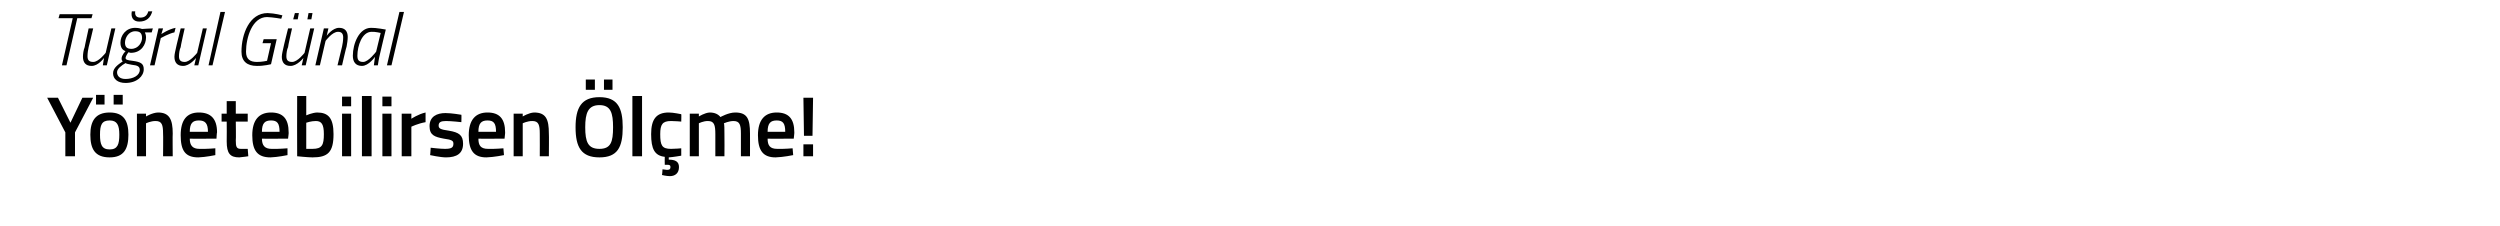 <?xml version="1.0" standalone="no"?><!DOCTYPE svg PUBLIC "-//W3C//DTD SVG 1.1//EN" "http://www.w3.org/Graphics/SVG/1.1/DTD/svg11.dtd"><svg xmlns="http://www.w3.org/2000/svg" version="1.1" width="440px" height="39.8px" viewBox="0 0 440 39.8">  <desc>Tu rul G nal Y netebilirsen l me</desc>  <defs/>  <g id="Polygon179962">    <path d="M 13.2 27.5 L 11.5 27.5 L 11.5 23.3 L 8.3 17.2 L 10.2 17.2 L 12.4 21.6 L 14.5 17.2 L 16.4 17.2 L 13.2 23.3 L 13.2 27.5 Z M 15.9 23.7 C 15.9 26.2 16.7 27.7 19.3 27.7 C 21.8 27.7 22.6 26.2 22.6 23.7 C 22.6 21.3 21.8 19.8 19.3 19.8 C 16.8 19.8 15.9 21.3 15.9 23.7 Z M 17.6 23.7 C 17.6 22 17.9 21.2 19.3 21.2 C 20.6 21.2 21 22 21 23.7 C 21 25.4 20.7 26.3 19.3 26.3 C 17.9 26.3 17.6 25.4 17.6 23.7 Z M 16.9 16.7 L 18.4 16.7 L 18.4 18.4 L 16.9 18.4 L 16.9 16.7 Z M 20 16.7 L 21.6 16.7 L 21.6 18.4 L 20 18.4 L 20 16.7 Z M 24.1 27.5 L 24.1 20 L 25.7 20 L 25.7 20.5 C 25.7 20.5 26.79 19.84 27.8 19.8 C 29.8 19.8 30.4 21 30.4 23.5 C 30.36 23.48 30.4 27.5 30.4 27.5 L 28.7 27.5 C 28.7 27.5 28.74 23.52 28.7 23.5 C 28.7 22 28.5 21.3 27.4 21.3 C 26.53 21.29 25.7 21.7 25.7 21.7 L 25.7 27.5 L 24.1 27.5 Z M 37.9 26.1 L 37.9 27.3 C 37.9 27.3 36.19 27.66 34.9 27.7 C 32.6 27.7 31.8 26.5 31.8 23.8 C 31.8 21.1 32.9 19.8 35 19.8 C 37.1 19.8 38.2 20.9 38.2 23.3 C 38.16 23.27 38.1 24.4 38.1 24.4 C 38.1 24.4 33.4 24.44 33.4 24.4 C 33.4 25.6 33.9 26.2 35.1 26.2 C 36.3 26.24 37.9 26.1 37.9 26.1 Z M 36.6 23.2 C 36.6 21.7 36.1 21.2 35 21.2 C 33.9 21.2 33.4 21.7 33.4 23.2 C 33.4 23.2 36.6 23.2 36.6 23.2 Z M 41.5 21.4 C 41.5 21.4 41.55 24.7 41.5 24.7 C 41.5 25.8 41.6 26.2 42.4 26.2 C 42.79 26.21 43.6 26.2 43.6 26.2 L 43.7 27.5 C 43.7 27.5 42.67 27.66 42.1 27.7 C 40.5 27.7 39.9 27 39.9 24.9 C 39.93 24.88 39.9 21.4 39.9 21.4 L 39 21.4 L 39 20 L 39.9 20 L 39.9 17.8 L 41.5 17.8 L 41.5 20 L 43.6 20 L 43.6 21.4 L 41.5 21.4 Z M 50.6 26.1 L 50.6 27.3 C 50.6 27.3 48.88 27.66 47.6 27.7 C 45.3 27.7 44.4 26.5 44.4 23.8 C 44.4 21.1 45.6 19.8 47.7 19.8 C 49.8 19.8 50.8 20.9 50.8 23.3 C 50.85 23.27 50.7 24.4 50.7 24.4 C 50.7 24.4 46.09 24.44 46.1 24.4 C 46.1 25.6 46.6 26.2 47.8 26.2 C 48.99 26.24 50.6 26.1 50.6 26.1 Z M 49.2 23.2 C 49.2 21.7 48.8 21.2 47.7 21.2 C 46.6 21.2 46.1 21.7 46.1 23.2 C 46.1 23.2 49.2 23.2 49.2 23.2 Z M 58.7 23.6 C 58.7 26.8 57.7 27.7 55 27.7 C 54.2 27.7 52.3 27.5 52.3 27.5 C 52.27 27.5 52.3 16.9 52.3 16.9 L 53.9 16.9 L 53.9 20.3 C 53.9 20.3 54.93 19.84 55.8 19.8 C 57.8 19.8 58.7 20.8 58.7 23.6 Z M 57 23.6 C 57 21.9 56.6 21.3 55.6 21.3 C 54.78 21.29 53.9 21.6 53.9 21.6 L 53.9 26.2 C 53.9 26.2 54.72 26.21 55 26.2 C 56.7 26.2 57 25.5 57 23.6 Z M 60.2 20 L 61.8 20 L 61.8 27.5 L 60.2 27.5 L 60.2 20 Z M 60.2 17 L 61.8 17 L 61.8 18.7 L 60.2 18.7 L 60.2 17 Z M 63.7 16.9 L 65.4 16.9 L 65.4 27.5 L 63.7 27.5 L 63.7 16.9 Z M 67.3 20 L 68.9 20 L 68.9 27.5 L 67.3 27.5 L 67.3 20 Z M 67.3 17 L 68.9 17 L 68.9 18.7 L 67.3 18.7 L 67.3 17 Z M 70.7 20 L 72.4 20 L 72.4 20.9 C 72.4 20.9 73.63 20.08 74.9 19.8 C 74.9 19.8 74.9 21.5 74.9 21.5 C 73.54 21.74 72.4 22.3 72.4 22.3 L 72.4 27.5 L 70.7 27.5 L 70.7 20 Z M 81.2 21.5 C 81.2 21.5 79.44 21.3 78.5 21.3 C 77.6 21.3 77.2 21.5 77.2 22.1 C 77.2 22.6 77.5 22.8 79 23 C 80.8 23.3 81.5 23.8 81.5 25.3 C 81.5 27 80.4 27.7 78.5 27.7 C 77.5 27.7 75.7 27.3 75.7 27.3 C 75.72 27.33 75.8 26 75.8 26 C 75.8 26 77.58 26.21 78.3 26.2 C 79.4 26.2 79.8 26 79.8 25.3 C 79.8 24.8 79.6 24.6 78.1 24.4 C 76.5 24.1 75.6 23.8 75.6 22.2 C 75.6 20.5 76.9 19.9 78.4 19.9 C 79.5 19.9 81.2 20.2 81.2 20.2 C 81.24 20.18 81.2 21.5 81.2 21.5 Z M 88.6 26.1 L 88.7 27.3 C 88.7 27.3 86.97 27.66 85.6 27.7 C 83.4 27.7 82.5 26.5 82.5 23.8 C 82.5 21.1 83.7 19.8 85.8 19.8 C 87.9 19.8 88.9 20.9 88.9 23.3 C 88.93 23.27 88.8 24.4 88.8 24.4 C 88.8 24.4 84.18 24.44 84.2 24.4 C 84.2 25.6 84.6 26.2 85.9 26.2 C 87.07 26.24 88.6 26.1 88.6 26.1 Z M 87.3 23.2 C 87.3 21.7 86.9 21.2 85.8 21.2 C 84.7 21.2 84.2 21.7 84.2 23.2 C 84.2 23.2 87.3 23.2 87.3 23.2 Z M 90.4 27.5 L 90.4 20 L 92 20 L 92 20.5 C 92 20.5 93.07 19.84 94 19.8 C 96.1 19.8 96.6 21 96.6 23.5 C 96.64 23.48 96.6 27.5 96.6 27.5 L 95 27.5 C 95 27.5 95.02 23.52 95 23.5 C 95 22 94.8 21.3 93.7 21.3 C 92.82 21.29 92 21.7 92 21.7 L 92 27.5 L 90.4 27.5 Z M 107.9 22.4 C 107.9 19.9 107.5 18.5 105.5 18.5 C 103.5 18.5 103 19.9 103 22.4 C 103 25 103.5 26.2 105.5 26.2 C 107.5 26.2 107.9 25 107.9 22.4 Z M 101.3 22.4 C 101.3 19 102.3 17.1 105.5 17.1 C 108.7 17.1 109.6 19 109.6 22.4 C 109.6 25.9 108.7 27.7 105.5 27.7 C 102.3 27.7 101.3 25.9 101.3 22.4 Z M 103.1 14 L 104.7 14 L 104.7 15.8 L 103.1 15.8 L 103.1 14 Z M 106.3 14 L 107.8 14 L 107.8 15.8 L 106.3 15.8 L 106.3 14 Z M 111.3 16.9 L 113 16.9 L 113 27.5 L 111.3 27.5 L 111.3 16.9 Z M 117.9 31 C 117.3 31 116.5 30.8 116.5 30.8 C 116.55 30.81 116.6 29.8 116.6 29.8 C 116.6 29.8 117.12 29.87 117.4 29.9 C 117.9 29.9 118 29.7 118 29.4 C 118 29.1 117.9 29 117.4 29 C 117.43 29 117 29 117 29 C 117 29 116.97 27.62 117 27.6 C 115.2 27.4 114.6 26.2 114.6 23.6 C 114.6 21 115.5 19.8 117.7 19.8 C 118.5 19.8 119.9 20.1 119.9 20.1 C 119.94 20.12 119.9 21.4 119.9 21.4 C 119.9 21.4 118.69 21.29 118.1 21.3 C 116.6 21.3 116.2 21.9 116.2 23.6 C 116.2 25.6 116.5 26.2 118.1 26.2 C 118.71 26.21 119.9 26.1 119.9 26.1 L 119.9 27.4 C 119.9 27.4 118.44 27.66 117.7 27.7 C 117.7 27.7 117.7 28.1 117.7 28.1 C 118.8 28.1 119.5 28.4 119.5 29.4 C 119.5 30.5 118.8 31 117.9 31 Z M 121.4 27.5 L 121.4 20 L 123 20 L 123 20.5 C 123 20.5 124.05 19.84 124.9 19.8 C 125.8 19.8 126.4 20.1 126.8 20.6 C 126.8 20.6 128.2 19.8 129.4 19.8 C 131.5 19.8 132 20.9 132 23.5 C 132.01 23.48 132 27.5 132 27.5 L 130.4 27.5 C 130.4 27.5 130.39 23.52 130.4 23.5 C 130.4 22 130.2 21.3 129.1 21.3 C 128.3 21.3 127.4 21.7 127.4 21.7 C 127.5 21.8 127.5 22.9 127.5 23.6 C 127.53 23.61 127.5 27.5 127.5 27.5 L 125.9 27.5 C 125.9 27.5 125.91 23.64 125.9 23.6 C 125.9 22 125.7 21.3 124.6 21.3 C 123.78 21.29 123 21.7 123 21.7 L 123 27.5 L 121.4 27.5 Z M 139.5 26.1 L 139.6 27.3 C 139.6 27.3 137.86 27.66 136.5 27.7 C 134.3 27.7 133.4 26.5 133.4 23.8 C 133.4 21.1 134.6 19.8 136.7 19.8 C 138.8 19.8 139.8 20.9 139.8 23.3 C 139.83 23.27 139.7 24.4 139.7 24.4 C 139.7 24.4 135.07 24.44 135.1 24.4 C 135.1 25.6 135.5 26.2 136.8 26.2 C 137.97 26.24 139.5 26.1 139.5 26.1 Z M 138.2 23.2 C 138.2 21.7 137.8 21.2 136.7 21.2 C 135.6 21.2 135.1 21.7 135.1 23.2 C 135.1 23.2 138.2 23.2 138.2 23.2 Z M 141.4 25.4 L 143.1 25.4 L 143.1 27.5 L 141.4 27.5 L 141.4 25.4 Z M 141.4 17.2 L 143.1 17.2 L 143 23.9 L 141.5 23.9 L 141.4 17.2 Z " stroke="none" fill="#000"/>  </g>  <g id="Polygon179961">    <path d="M 10.5 2.5 L 16.3 2.5 L 16.1 3.2 L 13.6 3.2 L 11.7 11.5 L 10.9 11.5 L 12.8 3.2 L 10.3 3.2 L 10.5 2.5 Z M 20.3 5 L 18.8 11.5 L 18.1 11.5 L 18.3 10.2 C 18.3 10.2 17.3 11.63 16.1 11.6 C 15.1 11.6 14.6 11 14.6 10 C 14.6 9.5 14.7 8.8 14.9 8.3 C 14.87 8.33 15.6 5 15.6 5 L 16.4 5 C 16.4 5 15.64 8.28 15.6 8.3 C 15.5 8.7 15.4 9.4 15.4 9.9 C 15.4 10.6 15.7 10.9 16.4 10.9 C 17.35 10.93 18.6 9.3 18.6 9.3 L 19.6 5 L 20.3 5 Z M 19.9 12.9 C 19.9 11.9 20.9 11.3 21.6 10.8 C 21.5 10.7 21.4 10.6 21.4 10.3 C 21.4 9.7 22.1 9 22.1 9 C 21.5 8.8 21.2 8.3 21.2 7.5 C 21.2 6.3 22.1 4.9 23.8 4.9 C 24.5 4.9 25 5.1 25 5.1 C 24.98 5.08 26.9 5 26.9 5 L 26.7 5.7 C 26.7 5.7 25.49 5.69 25.5 5.7 C 25.6 5.9 25.7 6.2 25.7 6.6 C 25.7 7.8 24.9 9.3 23 9.3 C 22.85 9.25 22.6 9.2 22.6 9.2 C 22.6 9.2 22.14 9.8 22.1 10.2 C 22.1 10.5 22.4 10.6 23.3 10.7 C 24.8 10.9 25.3 11.2 25.3 12.2 C 25.3 13.4 24.1 14.6 22.1 14.6 C 20.7 14.6 19.9 13.9 19.9 12.9 Z M 22.1 11.1 C 21.4 11.5 20.6 12.1 20.6 12.7 C 20.6 13.4 21.1 13.9 22.1 13.9 C 23.4 13.9 24.6 13.3 24.6 12.3 C 24.6 11.7 24.2 11.5 23.2 11.4 C 22.6 11.3 22.2 11.2 22.1 11.1 Z M 25 6.7 C 25 5.9 24.7 5.5 23.8 5.5 C 22.6 5.5 22 6.7 22 7.5 C 22 8.1 22.2 8.6 23.1 8.6 C 24.4 8.6 25 7.4 25 6.7 Z M 23.8 2 C 23.7 2.7 24 3.1 24.7 3.1 C 25.5 3.1 25.9 2.7 26.1 2 C 26.1 2 26.8 2 26.8 2 C 26.5 3.1 25.8 3.8 24.5 3.8 C 23.4 3.8 23 3 23.2 2 C 23.2 2 23.8 2 23.8 2 Z M 27.9 5 L 28.7 5 L 28.4 6 C 28.4 6 29.68 5.12 30.9 4.9 C 30.9 4.9 30.7 5.7 30.7 5.7 C 29.79 5.87 28.3 6.7 28.3 6.7 L 27.2 11.5 L 26.4 11.5 L 27.9 5 Z M 36.4 5 L 34.9 11.5 L 34.2 11.5 L 34.5 10.2 C 34.5 10.2 33.4 11.63 32.2 11.6 C 31.2 11.6 30.7 11 30.7 10 C 30.7 9.5 30.9 8.8 31 8.3 C 30.97 8.33 31.8 5 31.8 5 L 32.5 5 C 32.5 5 31.75 8.28 31.8 8.3 C 31.6 8.7 31.5 9.4 31.5 9.9 C 31.5 10.6 31.8 10.9 32.5 10.9 C 33.45 10.93 34.7 9.3 34.7 9.3 L 35.7 5 L 36.4 5 Z M 38.8 2.1 L 39.6 2.1 L 37.4 11.5 L 36.7 11.5 L 38.8 2.1 Z M 46.4 6.9 L 48.7 6.9 L 47.7 11.3 C 47.7 11.3 46.45 11.63 45.2 11.6 C 43.5 11.6 42.5 10.8 42.5 9.1 C 42.5 6 43.9 2.3 47.1 2.3 C 48.38 2.34 49.7 2.7 49.7 2.7 L 49.5 3.3 C 49.5 3.3 48.14 3.05 47 3 C 44.4 3 43.3 6.6 43.3 9.1 C 43.3 10.4 44 10.9 45.2 10.9 C 46.04 10.92 47 10.7 47 10.7 L 47.7 7.6 L 46.2 7.6 L 46.4 6.9 Z M 51.9 2.3 L 52.6 2.3 L 52.4 3.4 L 51.6 3.4 L 51.9 2.3 Z M 54.3 2.3 L 55 2.3 L 54.8 3.4 L 54.1 3.4 L 54.3 2.3 Z M 55.3 5 L 53.8 11.5 L 53.1 11.5 L 53.4 10.2 C 53.4 10.2 52.3 11.63 51.1 11.6 C 50.1 11.6 49.6 11 49.6 10 C 49.6 9.5 49.8 8.8 49.9 8.3 C 49.87 8.33 50.7 5 50.7 5 L 51.4 5 C 51.4 5 50.65 8.28 50.7 8.3 C 50.5 8.7 50.4 9.4 50.4 9.9 C 50.4 10.6 50.7 10.9 51.4 10.9 C 52.36 10.93 53.6 9.3 53.6 9.3 L 54.6 5 L 55.3 5 Z M 55.5 11.5 L 57 5 L 57.8 5 L 57.5 6.3 C 57.5 6.3 58.53 4.87 59.7 4.9 C 60.7 4.9 61.2 5.5 61.2 6.5 C 61.2 7 61.1 7.7 61 8.2 C 60.96 8.17 60.2 11.5 60.2 11.5 L 59.4 11.5 C 59.4 11.5 60.18 8.22 60.2 8.2 C 60.3 7.8 60.4 7.1 60.4 6.6 C 60.4 5.9 60.1 5.6 59.5 5.6 C 58.48 5.57 57.3 7.2 57.3 7.2 L 56.3 11.5 L 55.5 11.5 Z M 62.1 9.8 C 62.1 7.7 63.2 4.9 65.3 4.9 C 66.14 4.87 67.9 5.2 67.9 5.2 C 67.9 5.2 66.88 9.41 66.9 9.4 C 66.68 10.24 66.5 11.5 66.5 11.5 L 65.8 11.5 C 65.8 11.5 65.95 10.31 66 10 C 66 10 64.9 11.6 63.7 11.6 C 62.6 11.6 62.1 10.9 62.1 9.8 Z M 62.9 9.8 C 62.9 10.5 63.1 10.9 63.9 10.9 C 64.82 10.94 66.2 9.1 66.2 9.1 L 67 5.8 C 67 5.8 66.03 5.56 65.4 5.6 C 63.7 5.6 62.9 8.1 62.9 9.8 Z M 70.3 2.1 L 71.1 2.1 L 68.9 11.5 L 68.1 11.5 L 70.3 2.1 Z " stroke="none" fill="#000"/>  </g></svg>